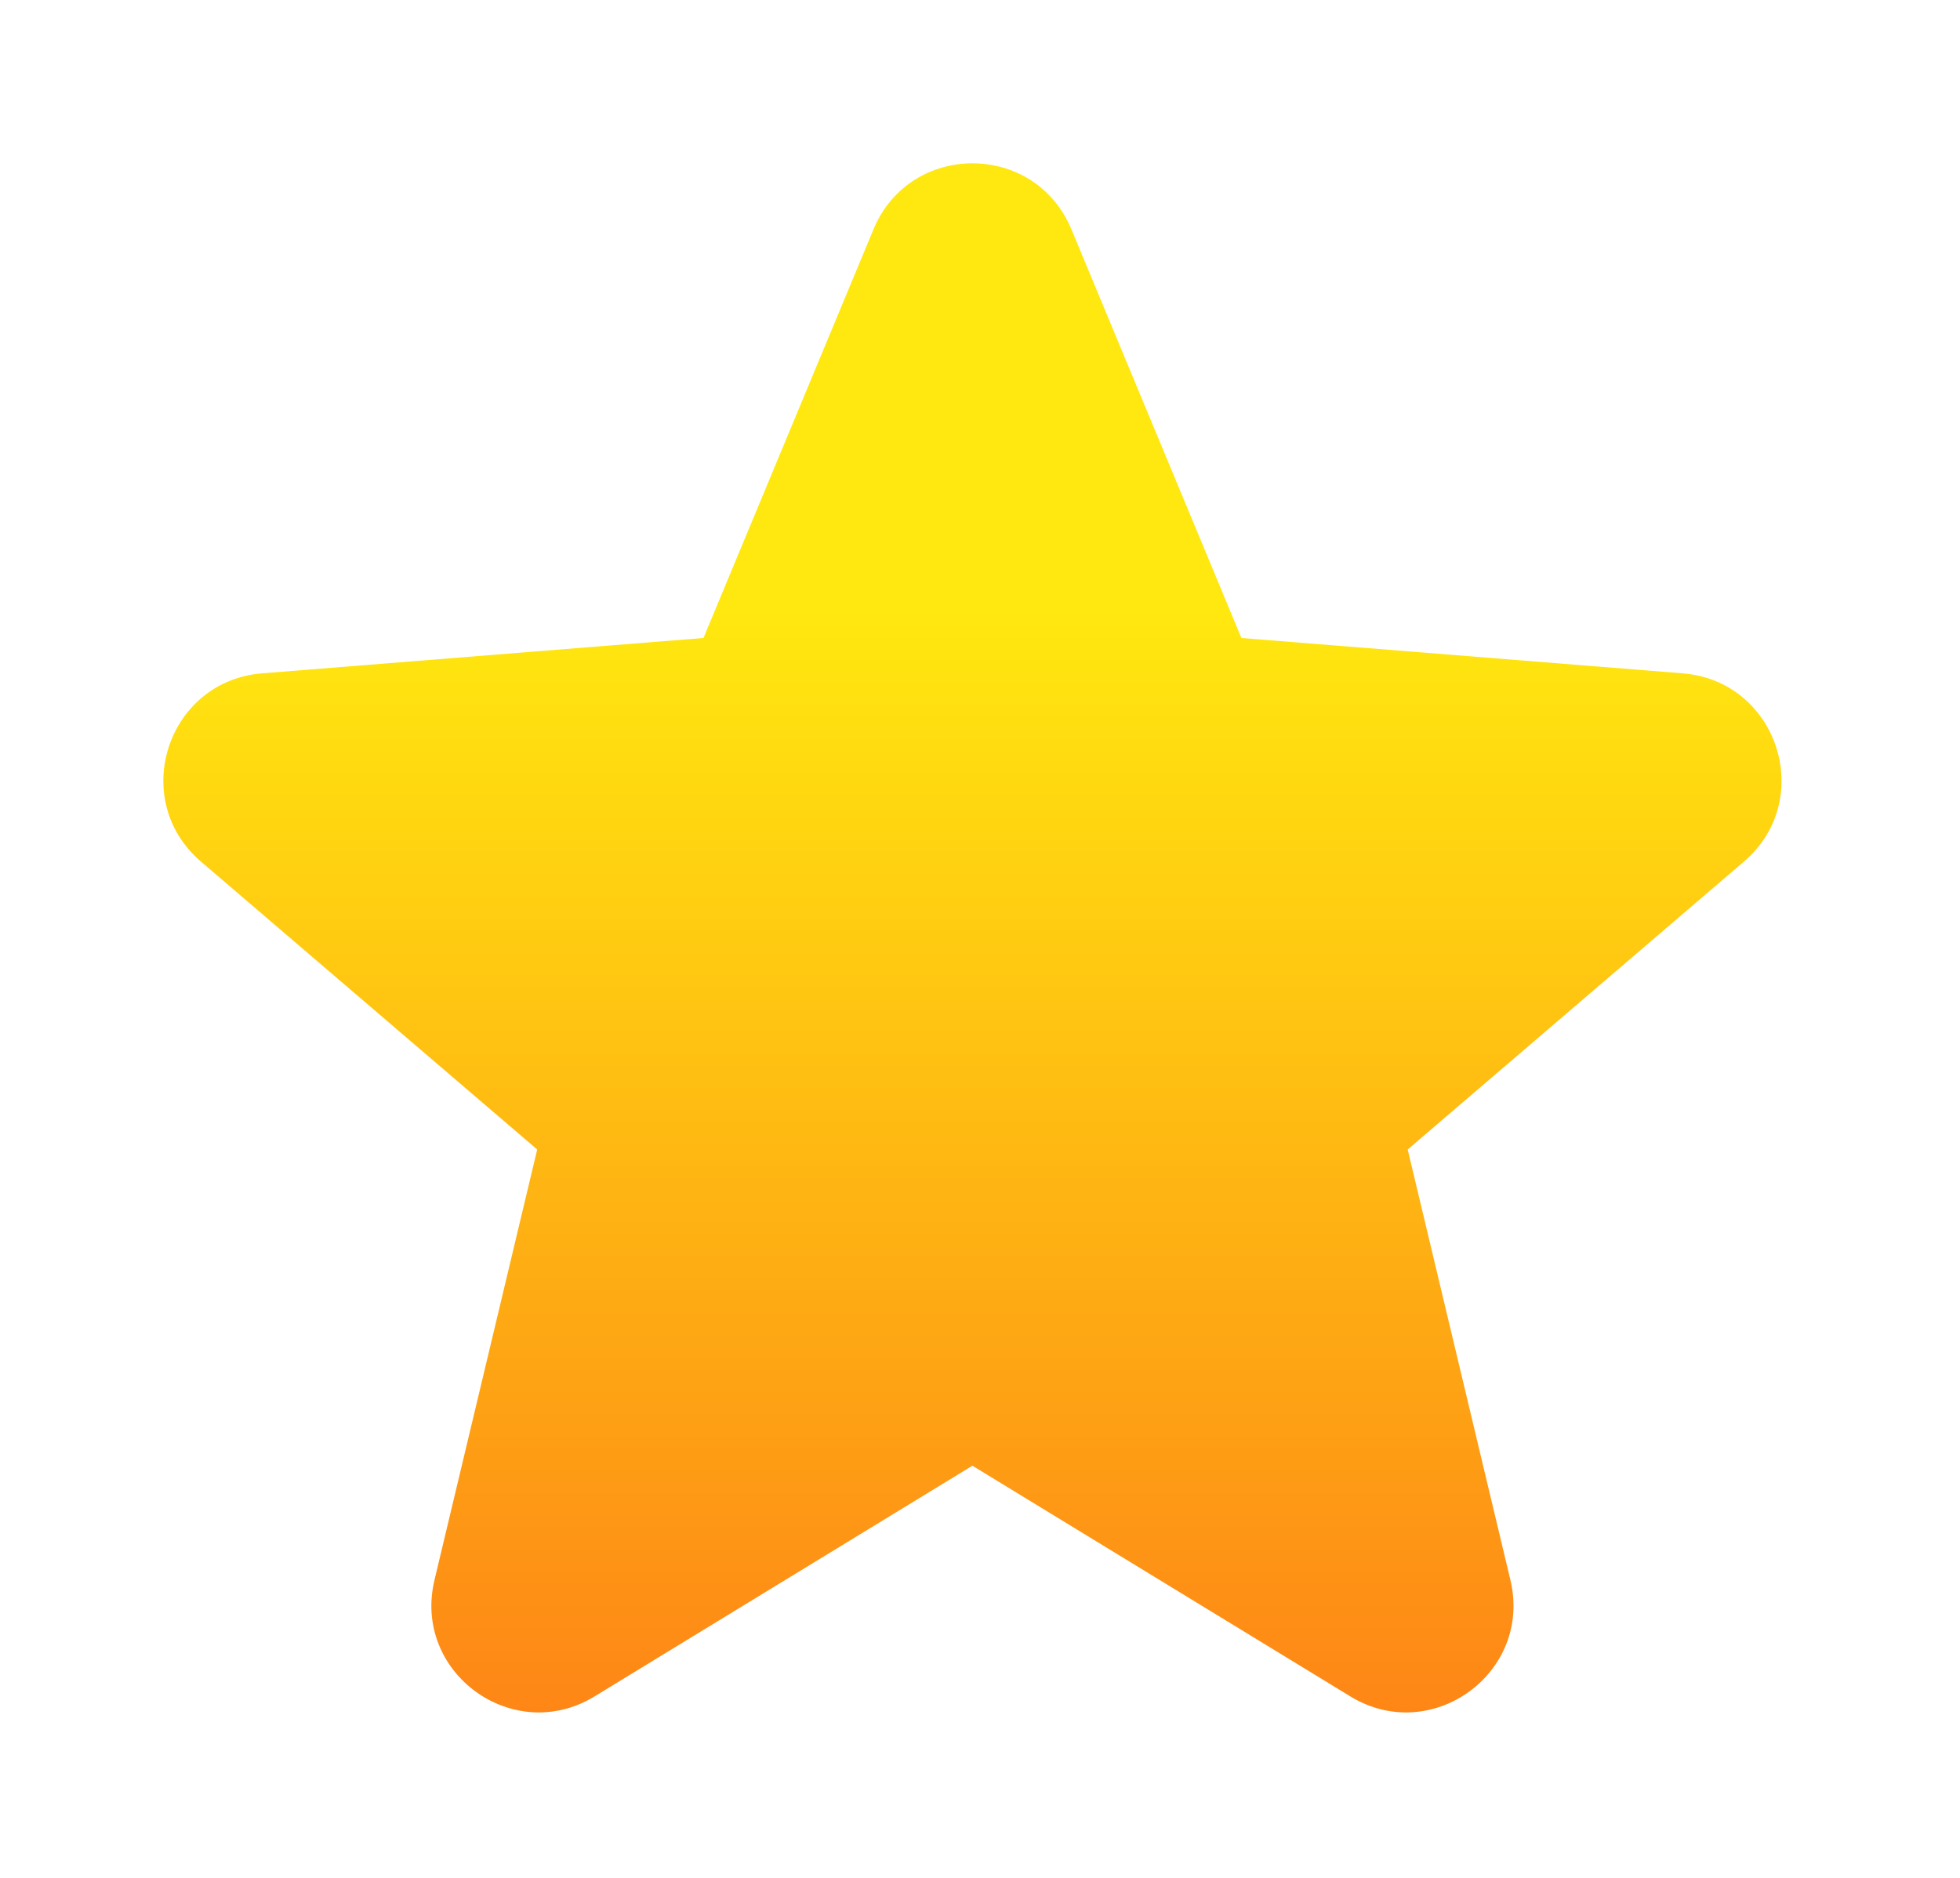 <?xml version="1.0" encoding="utf-8"?>
<svg xmlns="http://www.w3.org/2000/svg" fill="none" height="100%" overflow="visible" preserveAspectRatio="none" style="display: block;" viewBox="0 0 24 23" width="100%">
<g filter="url(#filter0_dii_0_968)" id="Star 5 (Stroke)">
<path clip-rule="evenodd" d="M10.696 0.808C11.144 -0.269 12.671 -0.269 13.119 0.808L15.201 5.814L20.605 6.247C21.769 6.341 22.241 7.793 21.354 8.553L17.237 12.079L18.495 17.353C18.766 18.488 17.53 19.386 16.534 18.777L11.907 15.952L7.281 18.777C6.284 19.386 5.049 18.488 5.32 17.353L6.578 12.079L2.461 8.553C1.574 7.793 2.046 6.341 3.209 6.247L8.614 5.814L10.696 0.808Z" fill="url(#paint0_linear_0_968)" fill-rule="evenodd"/>
</g>
<defs>
<filter color-interpolation-filters="sRGB" filterUnits="userSpaceOnUse" height="24.974" id="filter0_dii_0_968" width="23.815" x="-1.59663e-08" y="-2">
<feFlood flood-opacity="0" result="BackgroundImageFix"/>
<feColorMatrix in="SourceAlpha" result="hardAlpha" type="matrix" values="0 0 0 0 0 0 0 0 0 0 0 0 0 0 0 0 0 0 127 0"/>
<feOffset dy="2"/>
<feGaussianBlur stdDeviation="1"/>
<feComposite in2="hardAlpha" operator="out"/>
<feColorMatrix type="matrix" values="0 0 0 0 0 0 0 0 0 0 0 0 0 0 0 0 0 0 0.2 0"/>
<feBlend in2="BackgroundImageFix" mode="normal" result="effect1_dropShadow_0_968"/>
<feBlend in="SourceGraphic" in2="effect1_dropShadow_0_968" mode="normal" result="shape"/>
<feColorMatrix in="SourceAlpha" result="hardAlpha" type="matrix" values="0 0 0 0 0 0 0 0 0 0 0 0 0 0 0 0 0 0 127 0"/>
<feOffset dy="2"/>
<feGaussianBlur stdDeviation="1"/>
<feComposite in2="hardAlpha" k2="-1" k3="1" operator="arithmetic"/>
<feColorMatrix type="matrix" values="0 0 0 0 1 0 0 0 0 1 0 0 0 0 1 0 0 0 0.35 0"/>
<feBlend in2="shape" mode="normal" result="effect2_innerShadow_0_968"/>
<feColorMatrix in="SourceAlpha" result="hardAlpha" type="matrix" values="0 0 0 0 0 0 0 0 0 0 0 0 0 0 0 0 0 0 127 0"/>
<feOffset dy="-2"/>
<feGaussianBlur stdDeviation="1"/>
<feComposite in2="hardAlpha" k2="-1" k3="1" operator="arithmetic"/>
<feColorMatrix type="matrix" values="0 0 0 0 0.678 0 0 0 0 0.329 0 0 0 0 0.004 0 0 0 0.9 0"/>
<feBlend in2="effect2_innerShadow_0_968" mode="normal" result="effect3_innerShadow_0_968"/>
</filter>
<linearGradient gradientUnits="userSpaceOnUse" id="paint0_linear_0_968" x1="11.907" x2="11.907" y1="0" y2="18.974">
<stop offset="0.288" stop-color="#FFE80F"/>
<stop offset="1" stop-color="#FE8616"/>
</linearGradient>
</defs>
</svg>